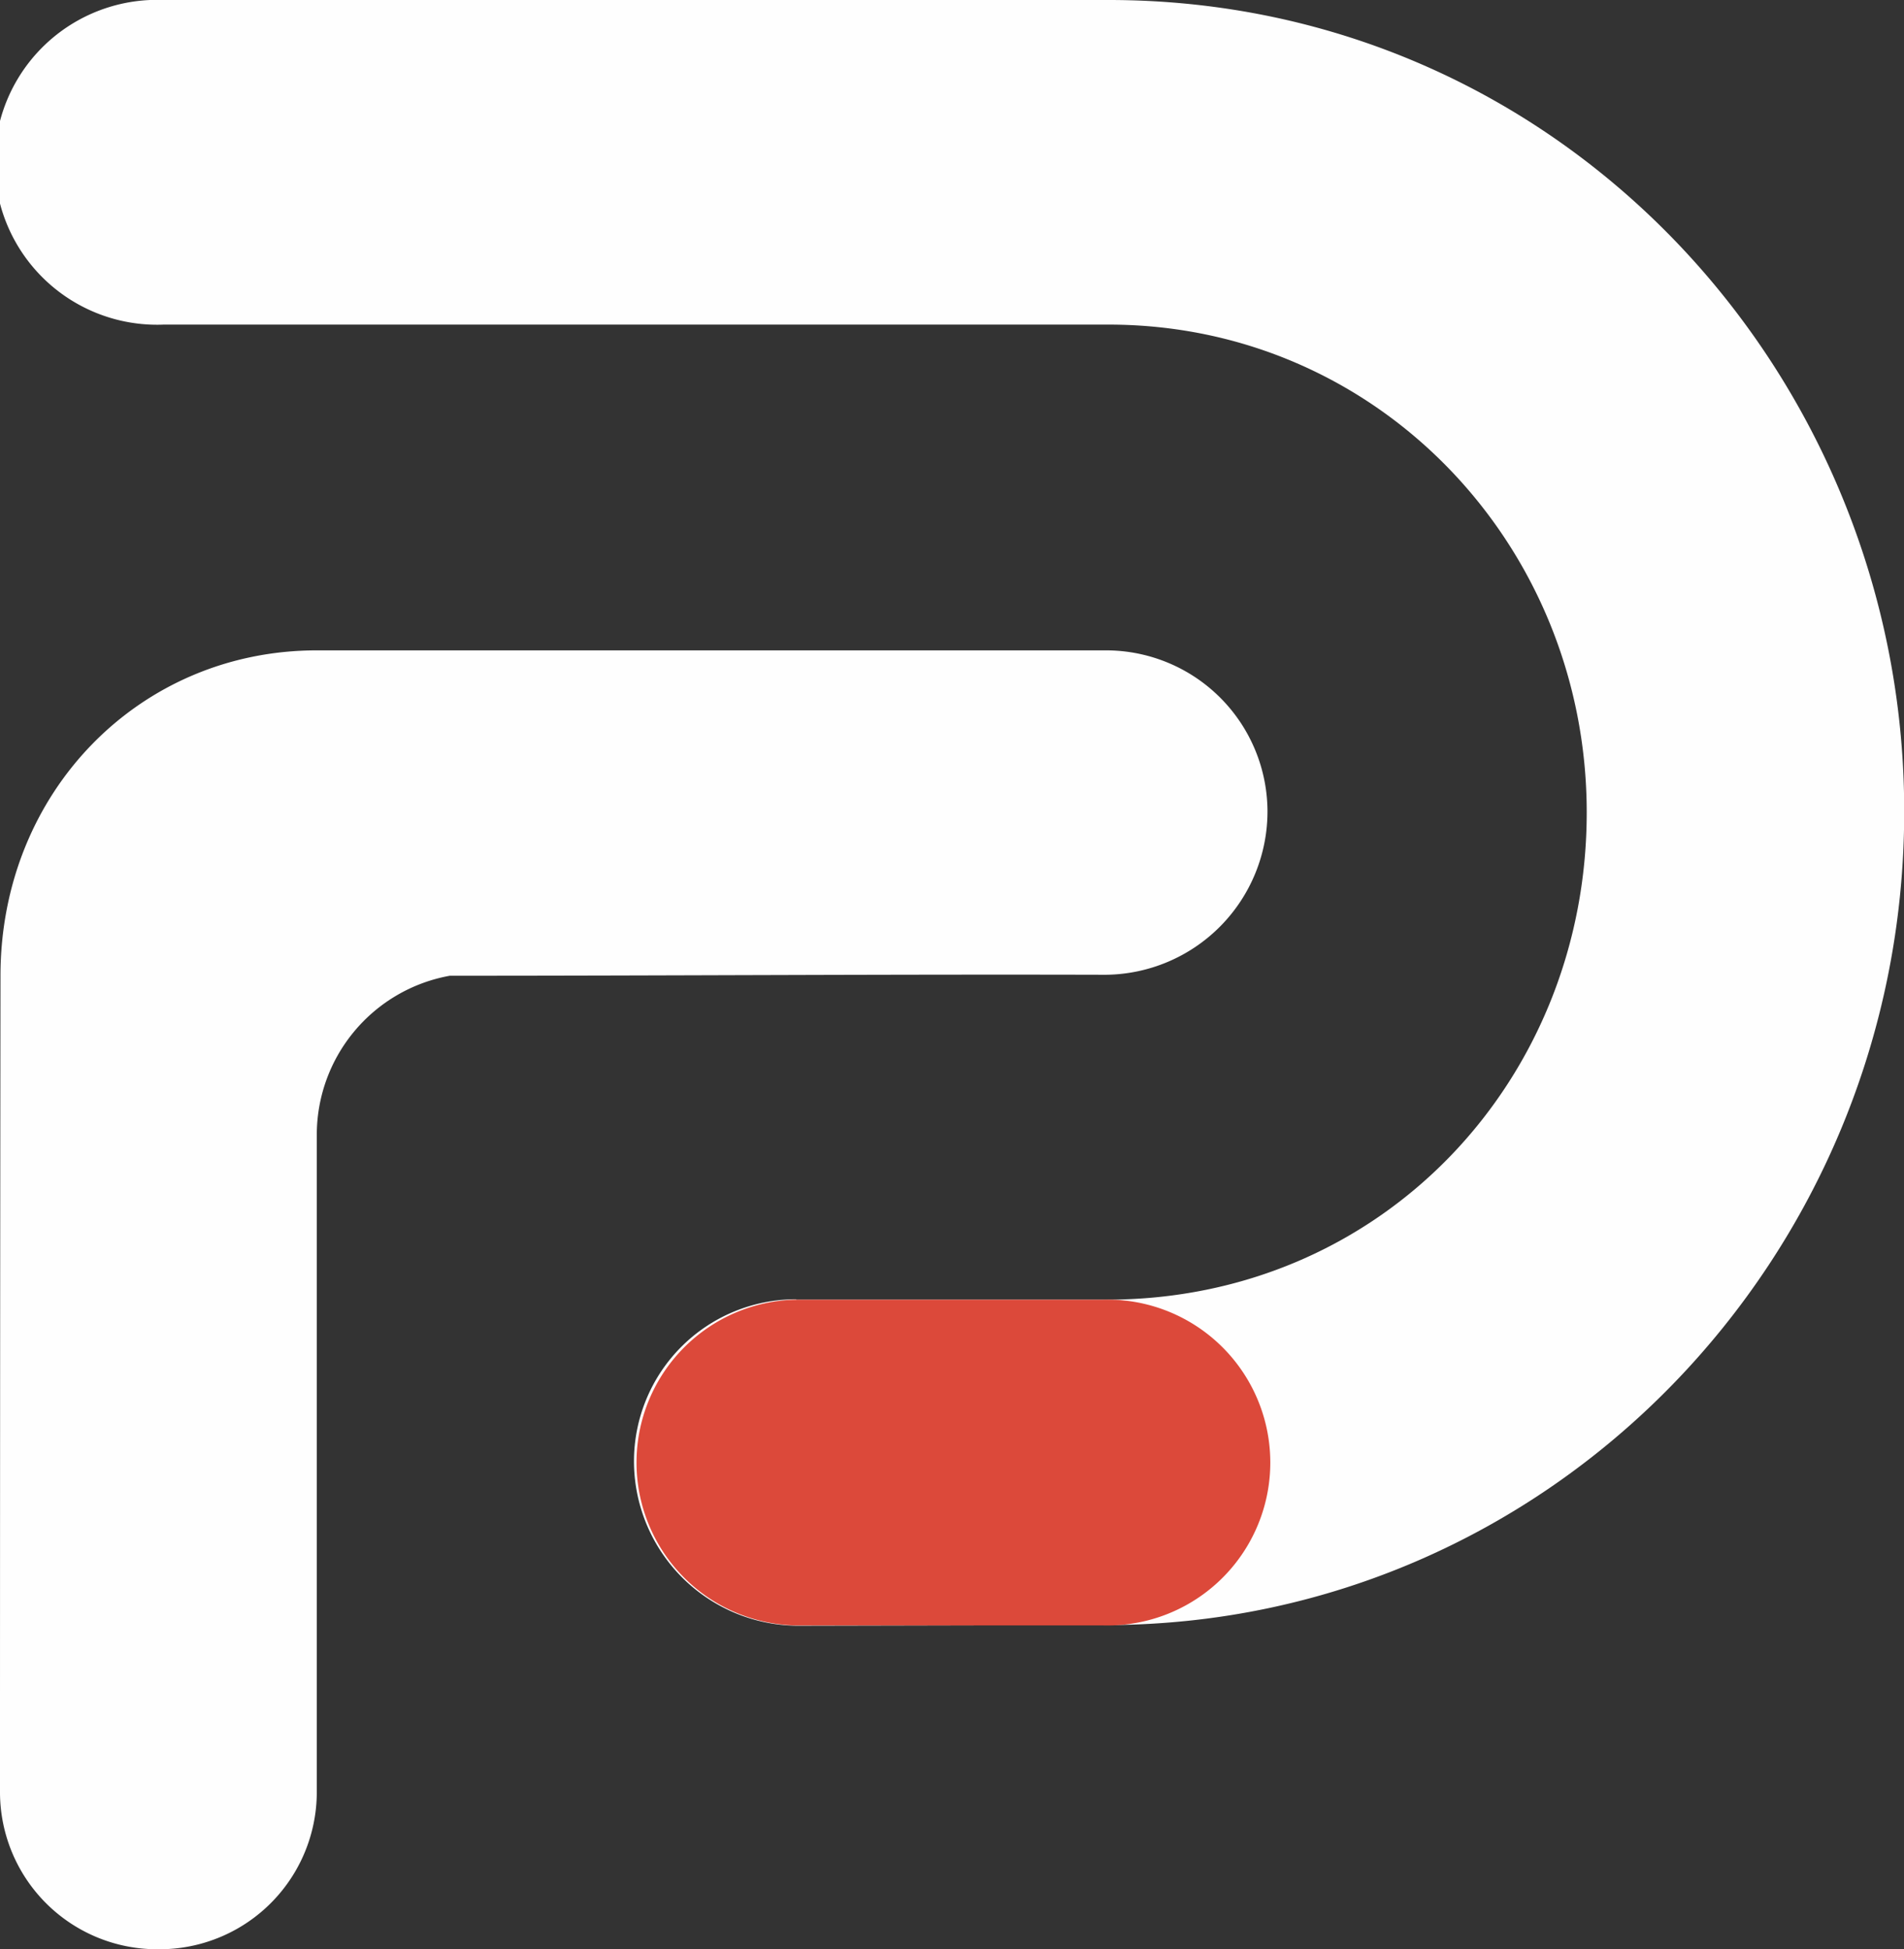 <svg id="Camada_1" data-name="Camada 1" xmlns="http://www.w3.org/2000/svg" viewBox="0 0 195.51 200.15"><rect x="0" y="0" width="195.51" height="200.15" fill="#333333" stroke="none"/><defs><style>.cls-3{fill:#fefefe;fill-rule:evenodd}</style><clipPath id="clip-path"><path fill="none" d="M0 0h195.51v200.15H0z"/></clipPath></defs><g clip-path="url(#clip-path)"><path class="cls-3" d="M81.76 133.45h31.89c28.4 0 49.33-22.69 49.28-50.12s-21.51-50-49.1-50h-97A16.68 16.68 0 1 1 16.85 0h97c46.53 0 81.73 38.57 81.68 83.36 0 45.81-36.38 83.4-81.81 83.5l-31.92.07A16.9 16.9 0 0 1 65.1 150a16.63 16.63 0 0 1 16.66-16.59"/><path class="cls-3" d="M32.53 66.78h80.97a16.58 16.58 0 0 1 16.65 16.51 16.77 16.77 0 0 1-16.61 16.8c-22.47-.06-44.9.1-67.35.1a16.6 16.6 0 0 0-13.66 16.46v67.44a16.15 16.15 0 0 1-16.25 16.06A16.14 16.14 0 0 1 0 184.09q0-42 .05-83.9c0-18.83 14.25-33.41 32.48-33.41"/><path d="M113.3 133.45H81.68a16.73 16.73 0 0 0 0 33.45h31.62a16.73 16.73 0 1 0 0-33.45" fill="#dc493a" fill-rule="evenodd"/></g></svg>